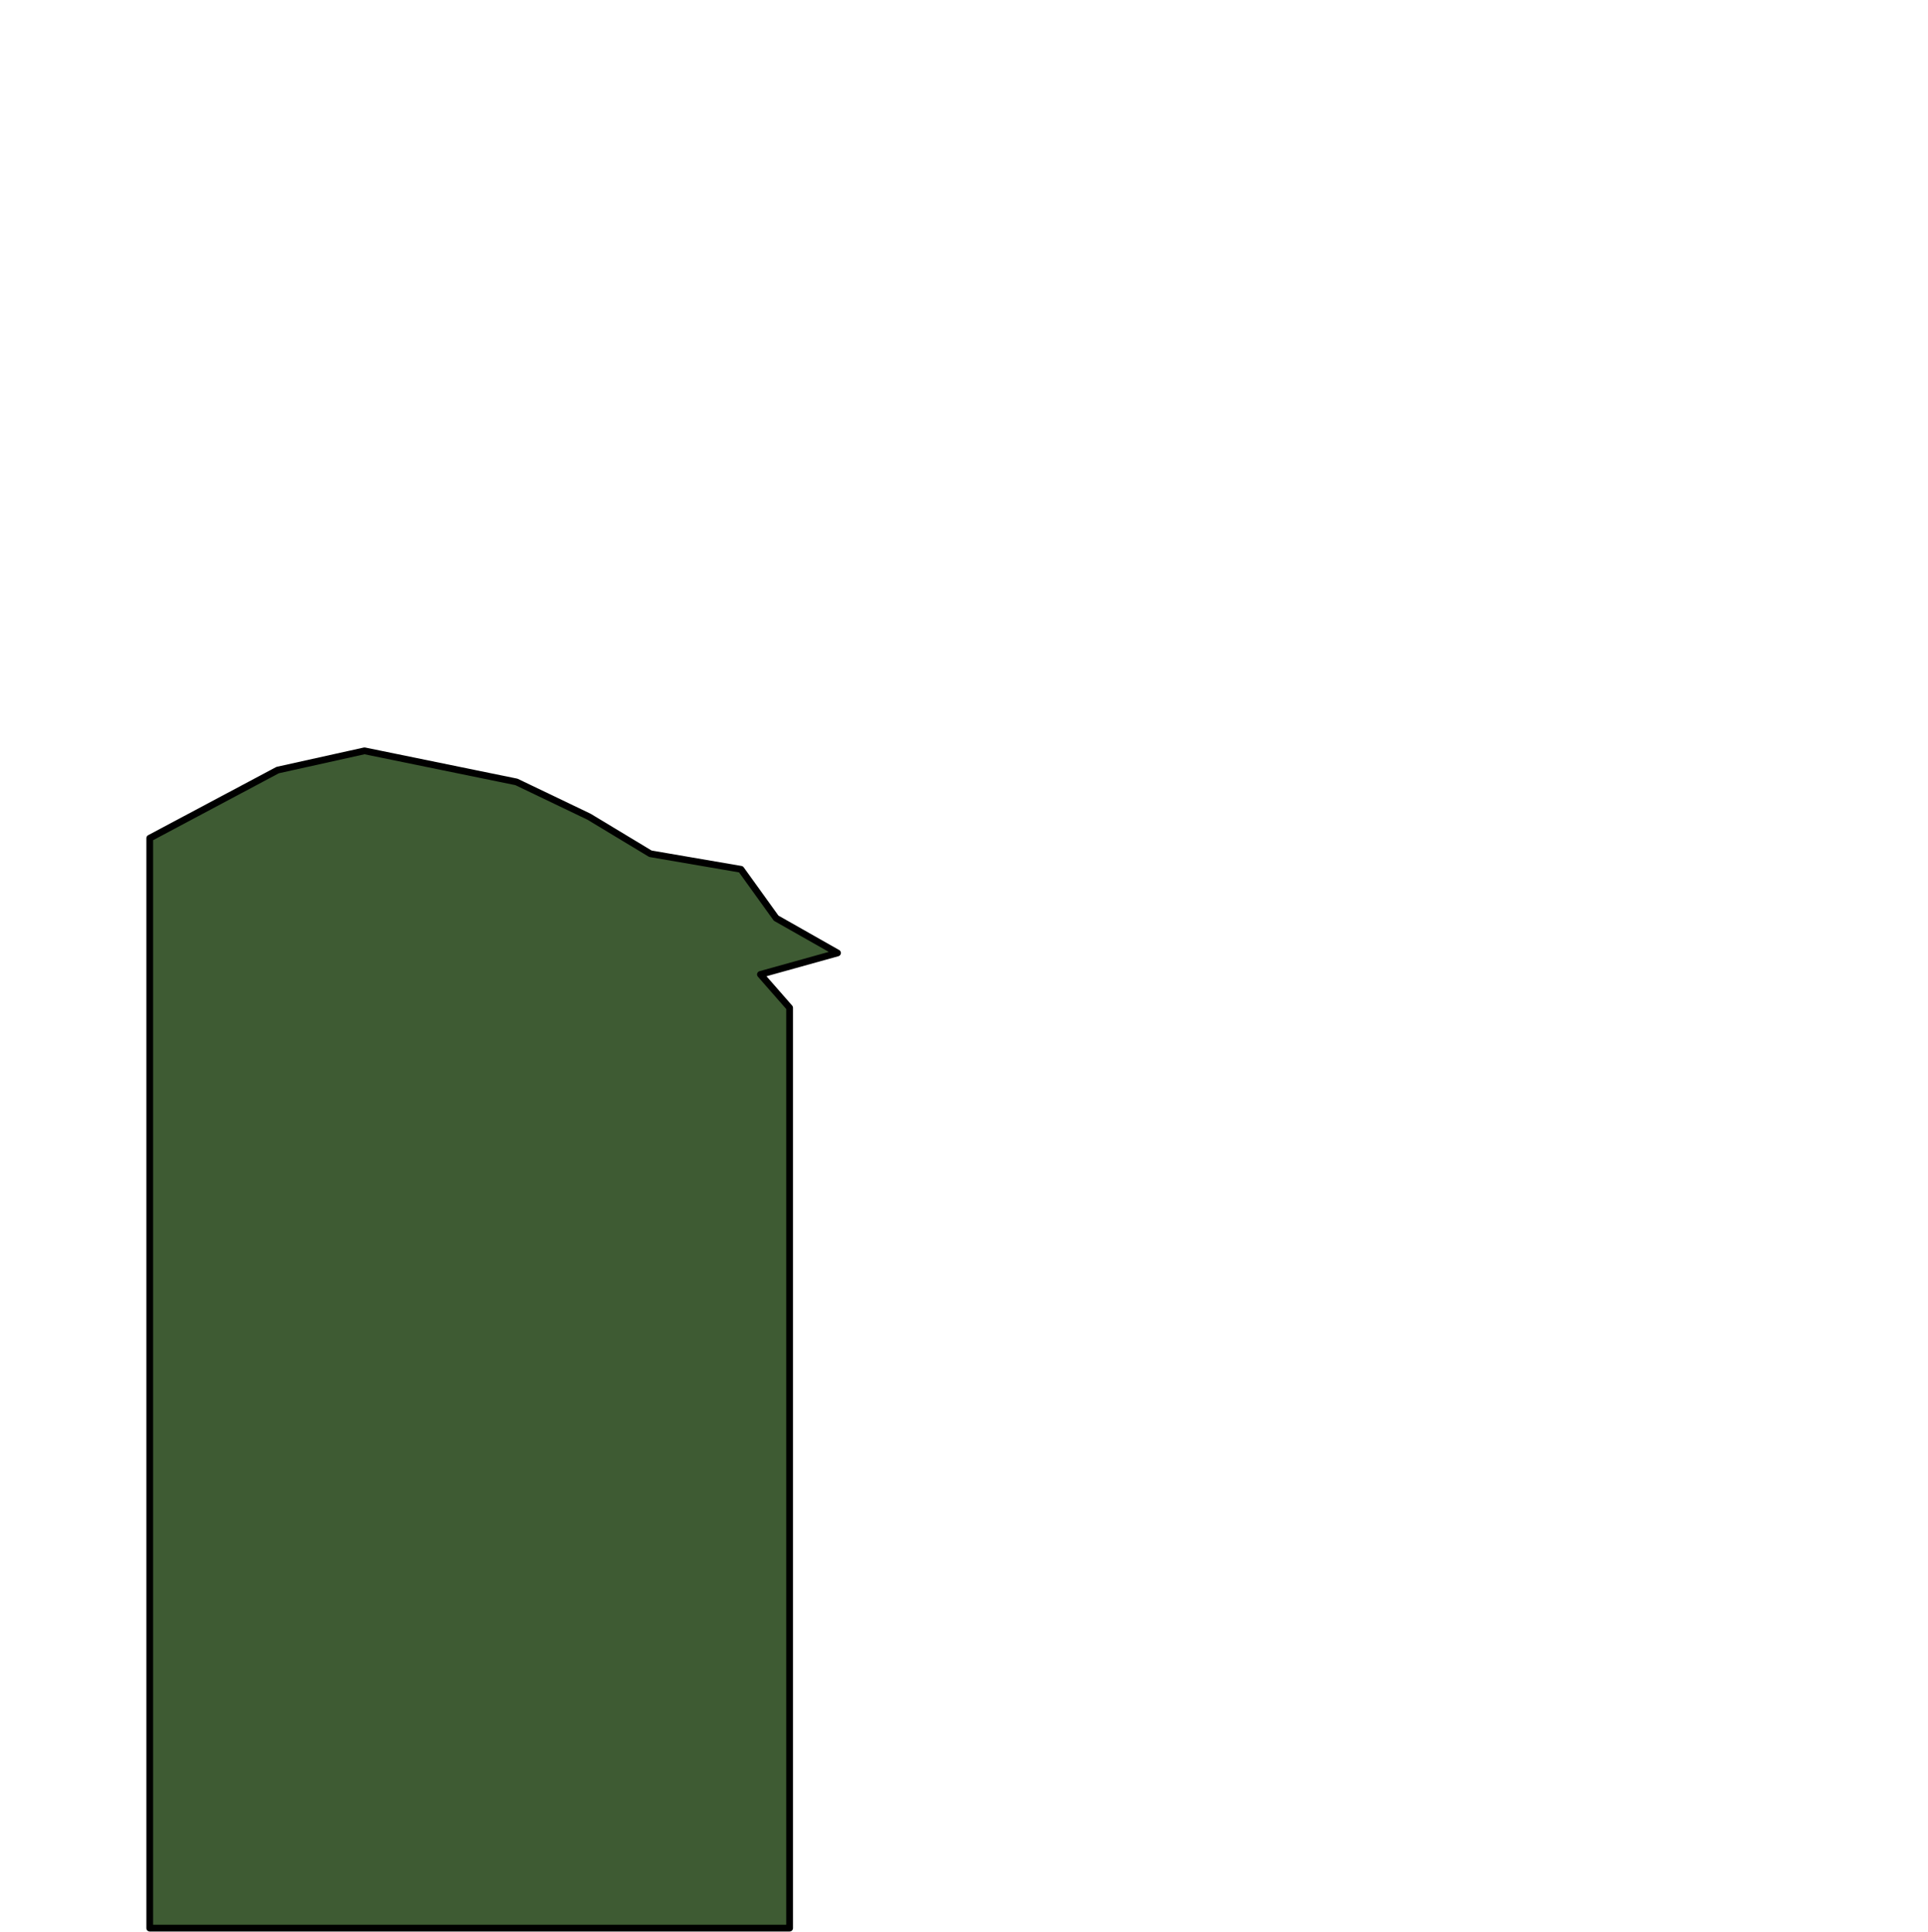 <svg width="2000" height="2004" viewBox="0 0 2000 2004" fill="none" xmlns="http://www.w3.org/2000/svg">
<path d="M288.043 798.771L155.28 869.432V2000H819.099V1045.31L788.82 1010.75L868.789 988.479L805.124 952.381L768.634 901.69L674.689 885.561L611.025 847.158L535.714 811.06L378.106 778.802L288.043 798.771Z" fill="#3E5B33" stroke="black" stroke-width="7" stroke-linejoin="round"/>
</svg>
